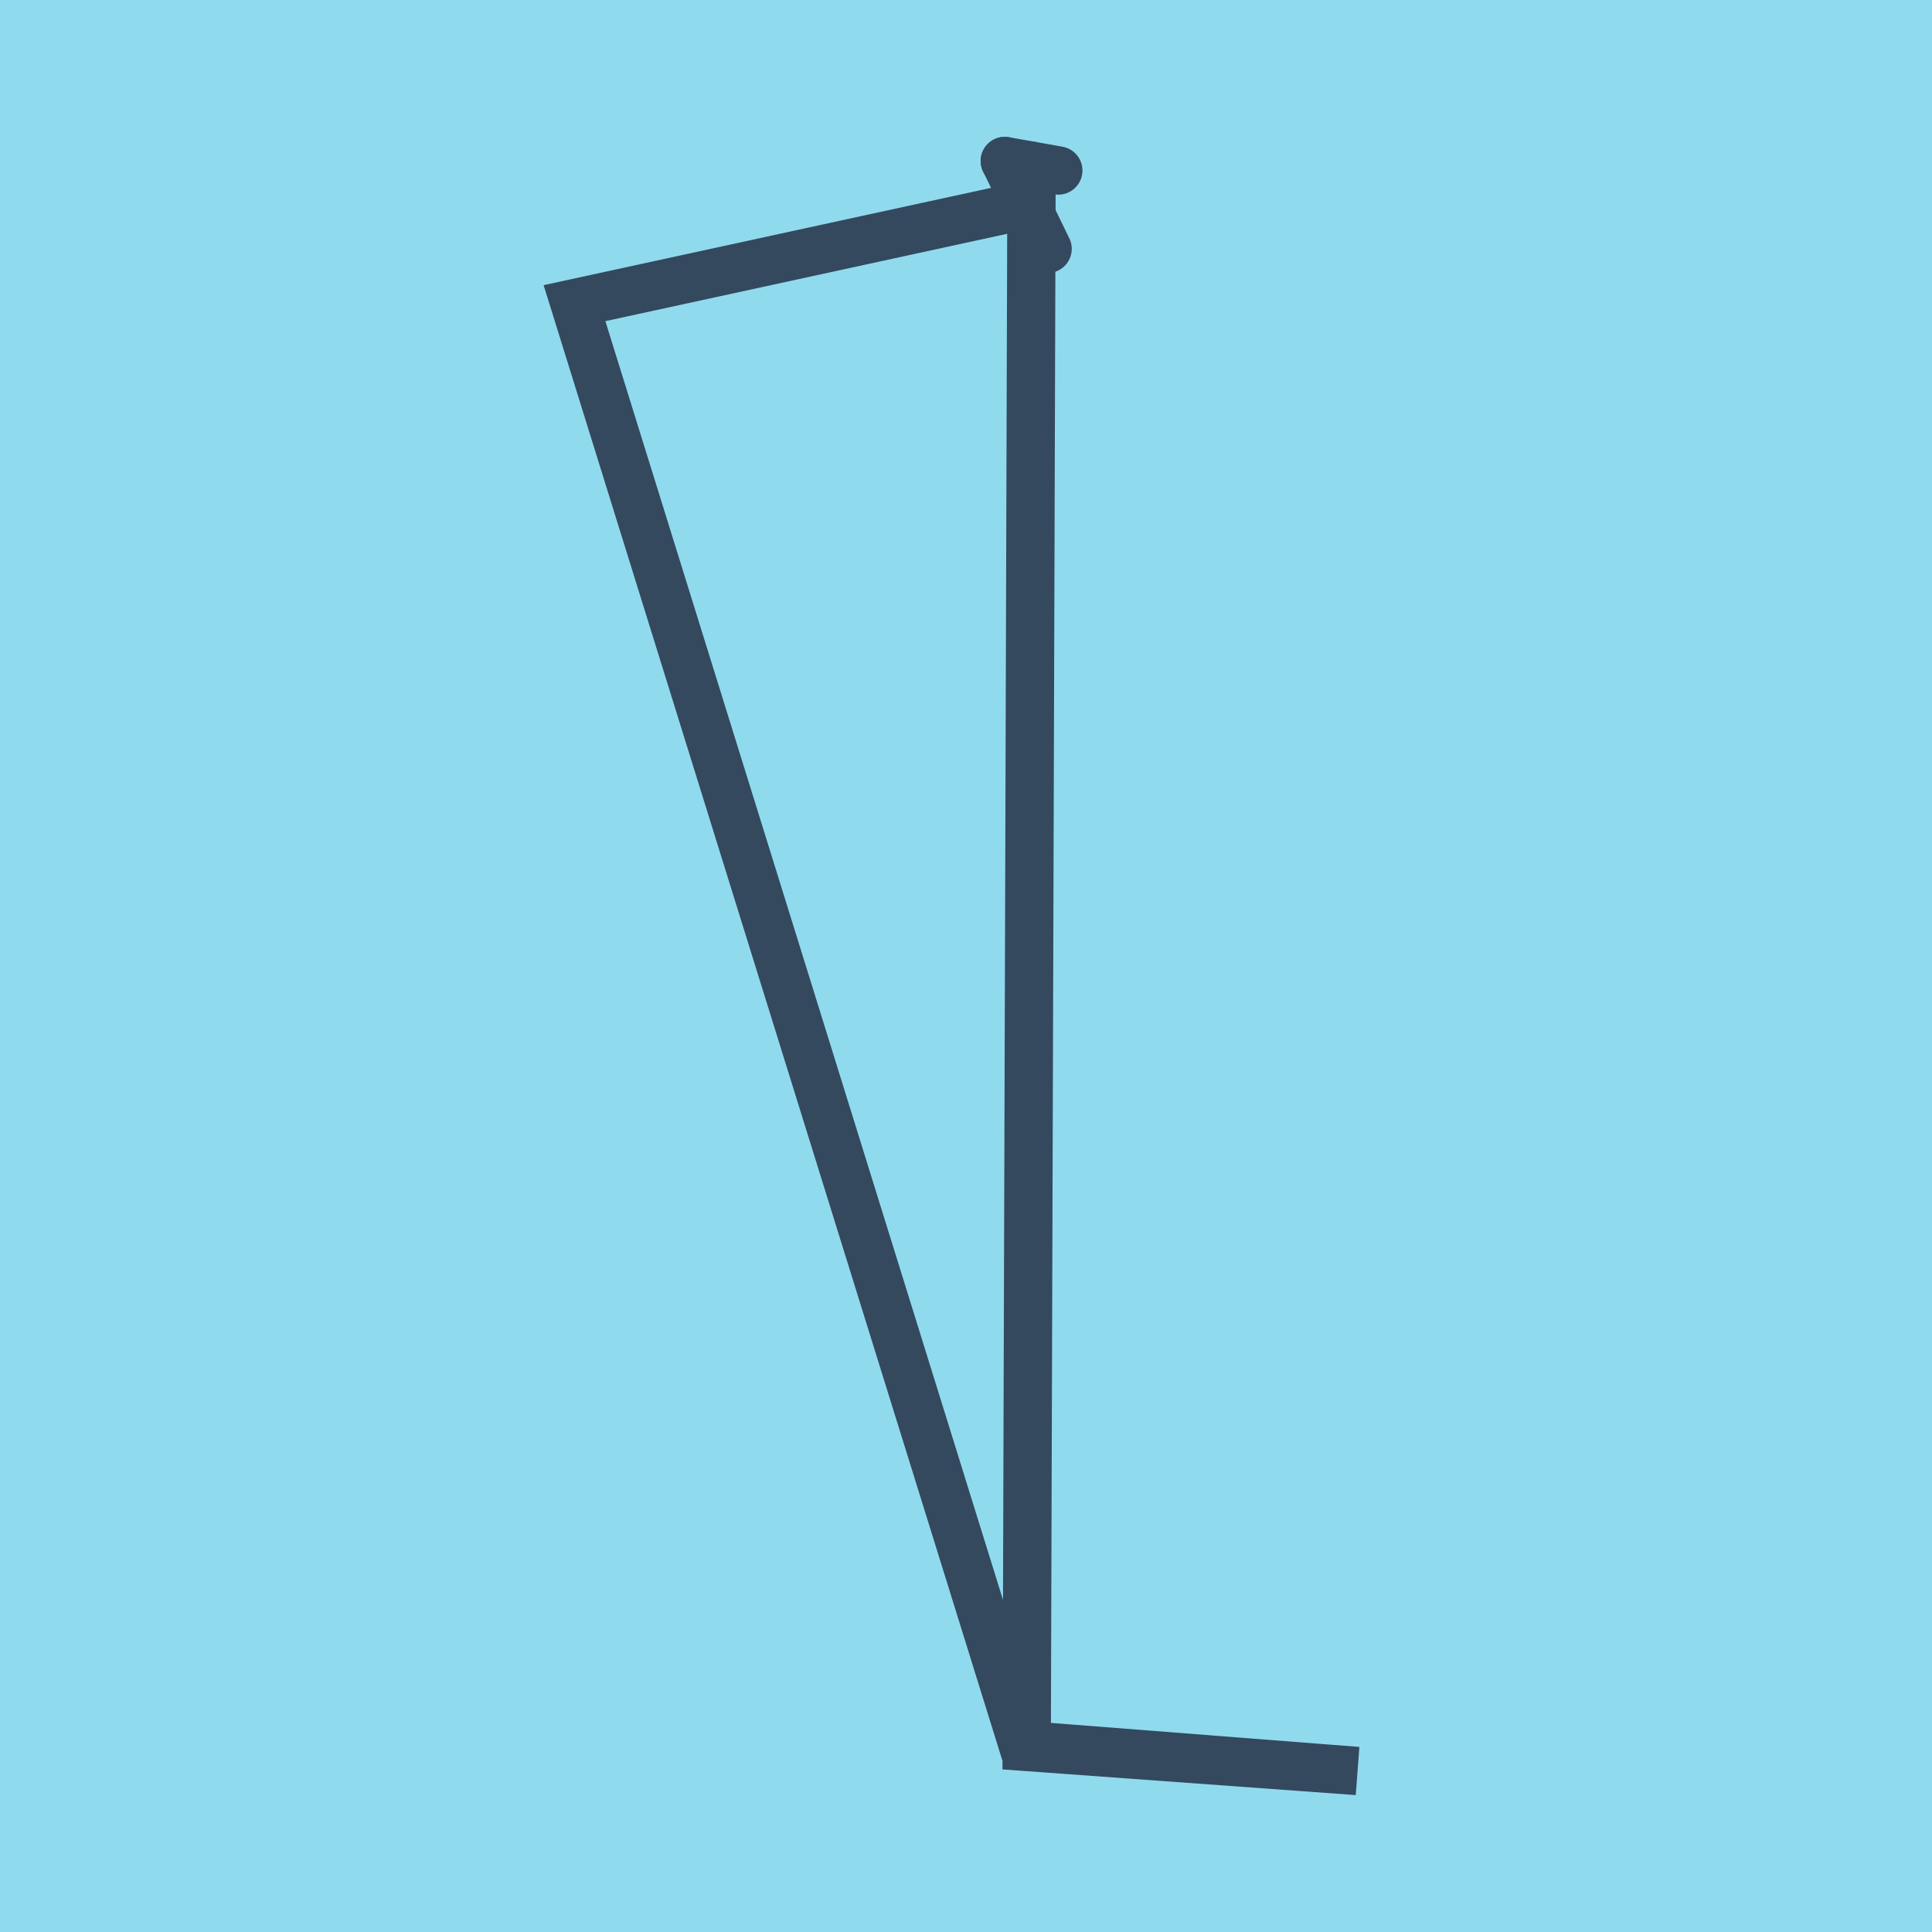 <?xml version="1.0" encoding="utf-8"?>
<!DOCTYPE svg PUBLIC "-//W3C//DTD SVG 1.1//EN" "http://www.w3.org/Graphics/SVG/1.1/DTD/svg11.dtd">
<svg xmlns="http://www.w3.org/2000/svg" xmlns:xlink="http://www.w3.org/1999/xlink" viewBox="-10 -10 120 120" preserveAspectRatio="xMidYMid meet">
	<path style="fill:#90daee" d="M-10-10h120v120H-10z"/>
			<polyline stroke-linecap="round" points="52.412,0 55.068,5.457 " style="fill:none;stroke:#34495e;stroke-width: 3px"/>
			<polyline stroke-linecap="round" points="52.41,0 55.733,0.59 " style="fill:none;stroke:#34495e;stroke-width: 3px"/>
			<polyline stroke-linecap="round" points="53.74,2.729 25.683,8.83 53.528,98.381 74.317,100 53.77,98.506 54.071,0.295 " style="fill:none;stroke:#34495e;stroke-width: 3px"/>
	</svg>
